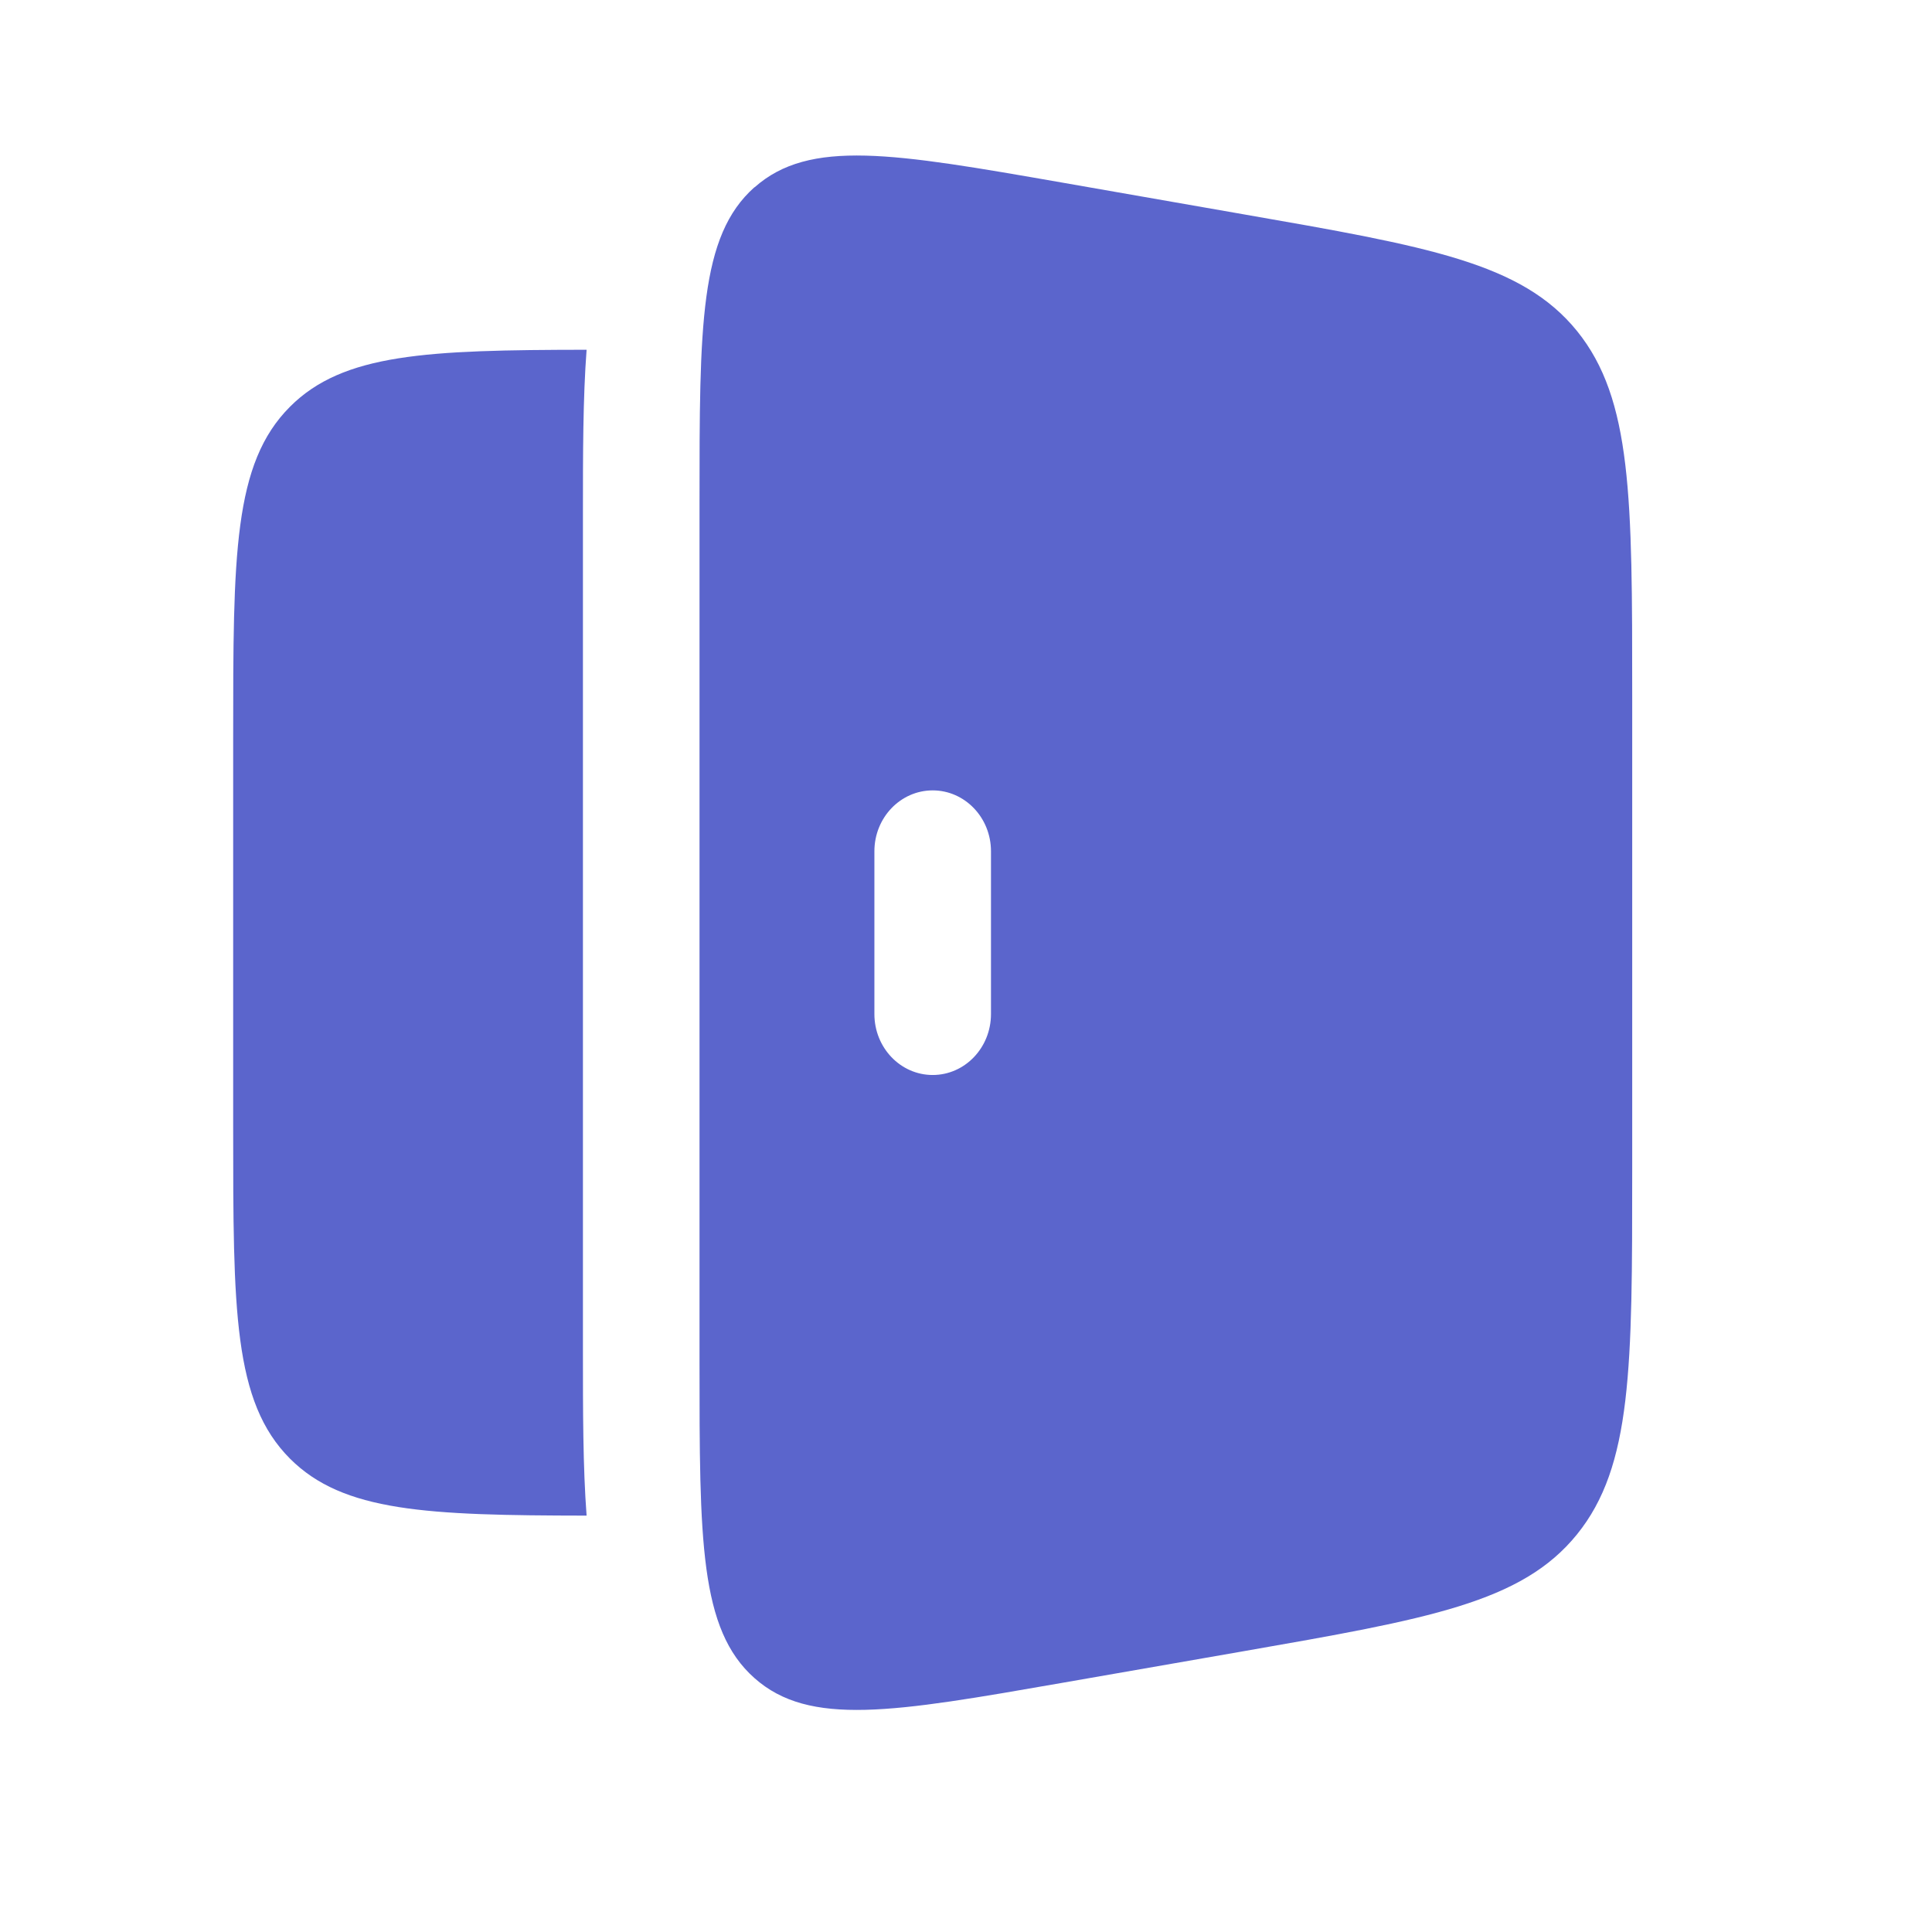 <svg width="29" height="29" viewBox="0 0 29 29" fill="none" xmlns="http://www.w3.org/2000/svg">
<path fill-rule="evenodd" clip-rule="evenodd" d="M11.325 2.81C10.5 3.542 10.5 4.88 10.5 7.555V20.445C10.5 23.12 10.5 24.458 11.325 25.189C12.15 25.921 13.411 25.702 15.933 25.262L18.651 24.788C21.445 24.3 22.841 24.057 23.671 23.032C24.5 22.007 24.5 20.525 24.5 17.561V10.439C24.5 7.476 24.5 5.994 23.672 4.969C22.841 3.944 21.443 3.701 18.65 3.214L15.934 2.739C13.412 2.299 12.151 2.08 11.326 2.812M14 11.864C14.483 11.864 14.875 12.273 14.875 12.778V15.221C14.875 15.727 14.483 16.136 14 16.136C13.517 16.136 13.125 15.727 13.125 15.221V12.778C13.125 12.273 13.517 11.864 14 11.864Z" fill="#5B65CC"/>
<path d="M8.805 5.25C6.404 5.253 5.152 5.306 4.354 6.104C3.5 6.958 3.5 8.332 3.5 11.083V16.917C3.5 19.666 3.5 21.041 4.354 21.896C5.152 22.693 6.404 22.747 8.805 22.75C8.75 22.022 8.75 21.182 8.75 20.273V7.727C8.75 6.817 8.75 5.977 8.805 5.25Z" fill="#5B65CC"/>
</svg>
